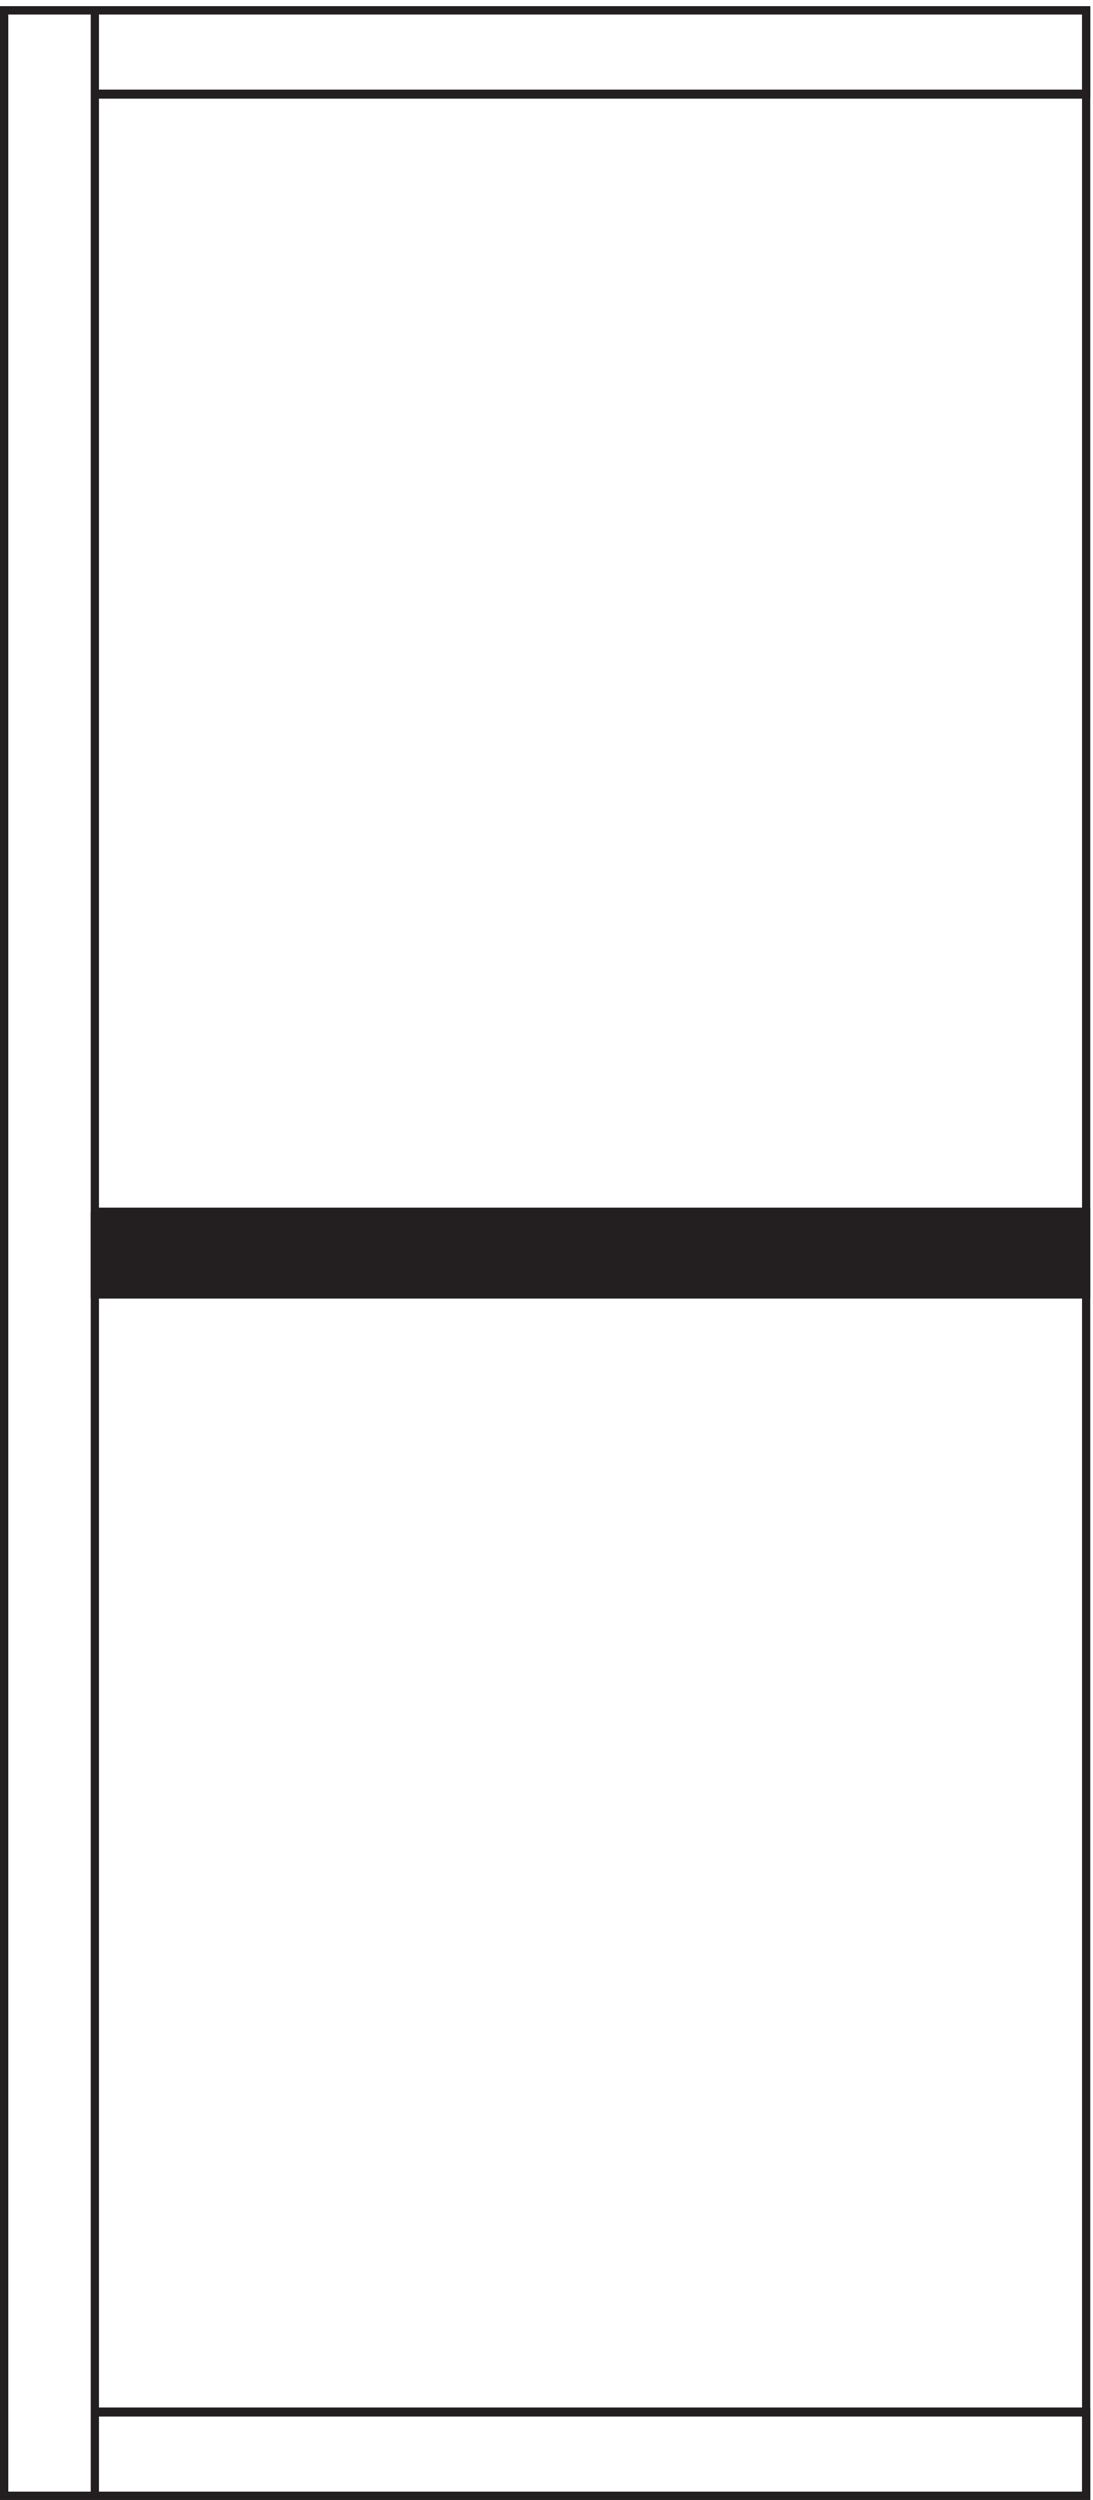 <svg xmlns="http://www.w3.org/2000/svg" xml:space="preserve" width="132.2" height="302.2"><path d="M85.832 79.422h901.5V3.66h-984v2259h984v-75.76h-901.5" style="fill:none;stroke:#231f20;stroke-width:7.5;stroke-linecap:butt;stroke-linejoin:miter;stroke-miterlimit:10;stroke-dasharray:none;stroke-opacity:1" transform="matrix(.133 0 0 -.133 .056 302.188)"/><path d="M85.832 80.16h901.5V3.66h-984v2259h984v-76.5h-901.5zm901.5 0v2106m-901.5 76.5V3.66m901.5 76.5v2106m0-1090.5h-901.5m0 75h901.5" style="fill:none;stroke:#231f20;stroke-width:7.5;stroke-linecap:butt;stroke-linejoin:miter;stroke-miterlimit:10;stroke-dasharray:none;stroke-opacity:1" transform="matrix(.133 0 0 -.133 .056 302.188)"/><path d="M85.832 1170.66h901.5v-75h-901.5v75" style="fill:#231f20;fill-opacity:1;fill-rule:evenodd;stroke:none" transform="matrix(.133 0 0 -.133 .056 302.188)"/><path d="M85.832 1170.66h901.5v-75h-901.5v75" style="fill:none;stroke:#231f20;stroke-width:7.5;stroke-linecap:butt;stroke-linejoin:miter;stroke-miterlimit:10;stroke-dasharray:none;stroke-opacity:1" transform="matrix(.133 0 0 -.133 .056 302.188)"/></svg>
